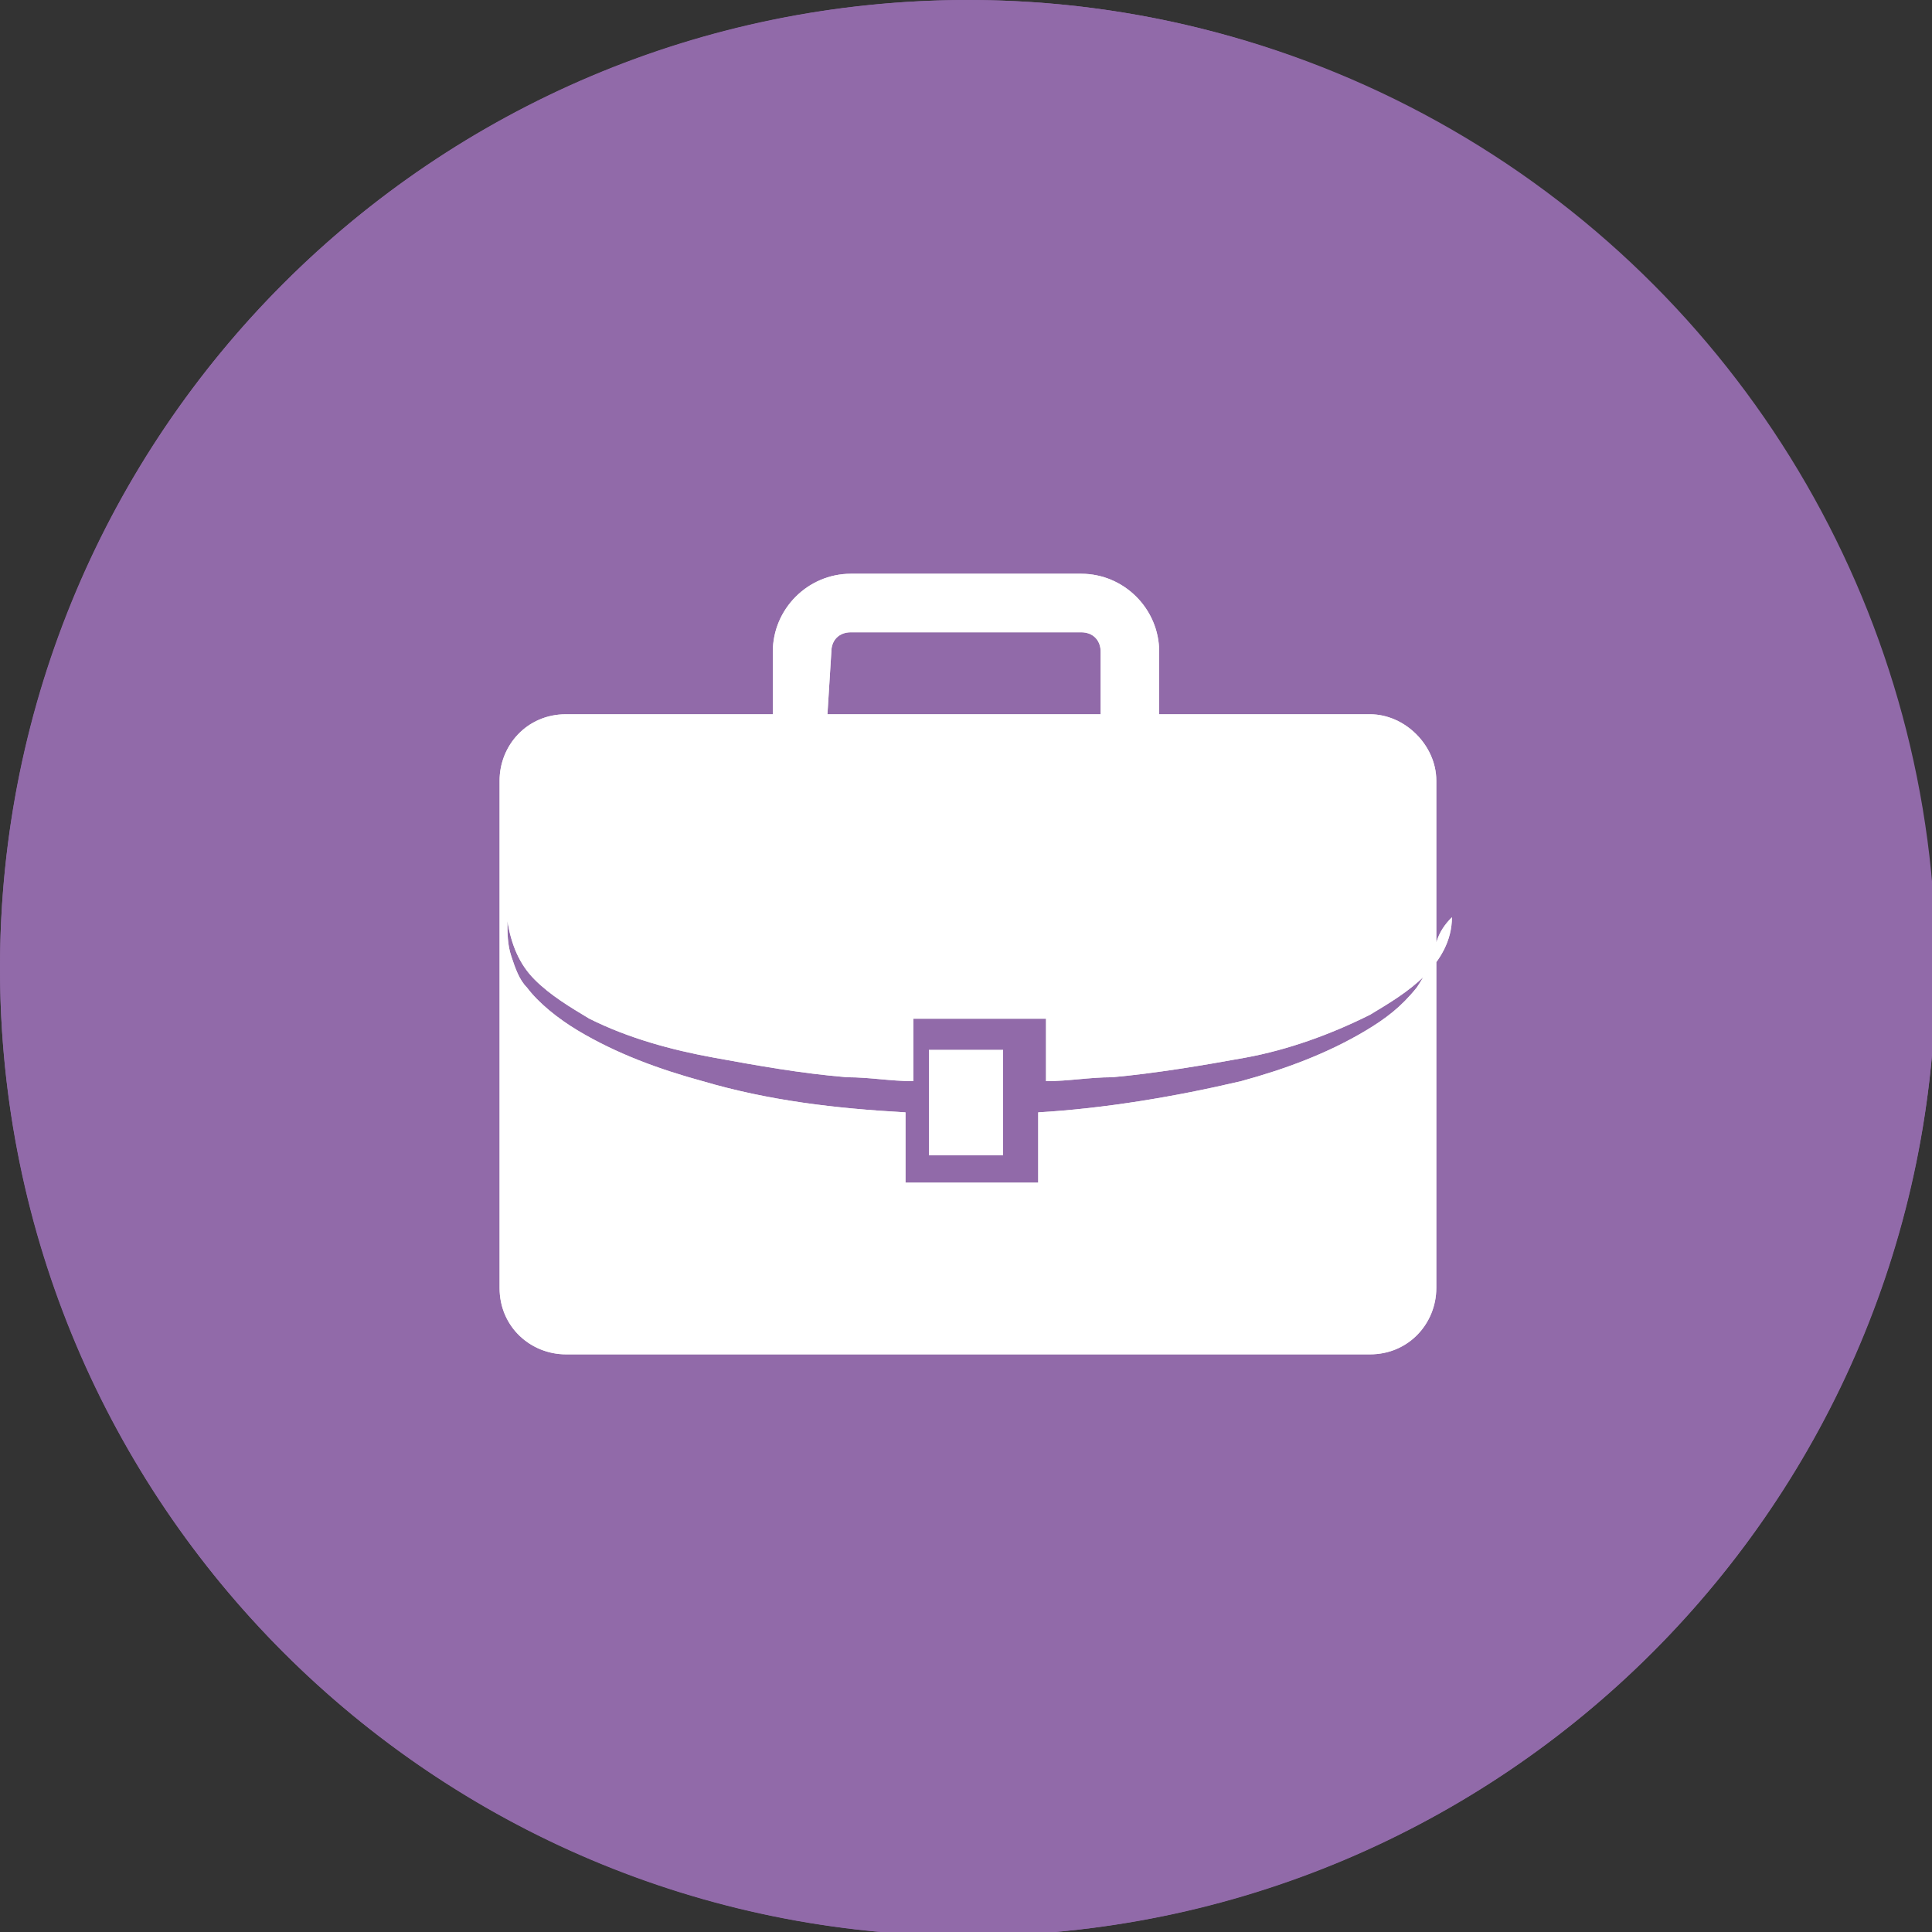 <svg xmlns="http://www.w3.org/2000/svg" xmlns:xlink="http://www.w3.org/1999/xlink" version="1.1" id="b446b754-bb28-44aa-86cb-356f93f2f4b2" x="0px" y="0px" viewBox="0 0 49.5 49.5" style="enable-background:new 0 0 49.5 49.5;" xml:space="preserve"><rect x="0" y="0" width="49.5" height="49.5" fill="#333333" stroke="none"/> <style type="text/css"> .st0{fill:#916AA9;} .st1{fill:#EBEBEA;} .st2{fill:#FFFFFF;} </style> <circle class="st0" cx="24.8" cy="24.8" r="24.8"></circle> <path class="st0" d="M24.8,1c13.1,0,23.8,10.6,23.8,23.8S37.9,48.5,24.8,48.5S1,37.9,1,24.8C1,11.6,11.6,1,24.8,1 M24.8,0 C11.1,0,0,11.1,0,24.8s11.1,24.8,24.8,24.8s24.8-11.1,24.8-24.8l0,0C49.5,11.1,38.4,0,24.8,0z"></path> <path class="st1" d="M35.1,18.3h-5.4v-1.6c0-1.1-0.9-2-2-2h-5.9c-1.1,0-2,0.9-2,2v1.6h-5.3c-1,0-1.7,0.8-1.7,1.7c0,0,0,0,0,0v13 c0,1,0.8,1.7,1.7,1.7c0,0,0,0,0,0h20.6c1,0,1.7-0.8,1.7-1.7c0,0,0,0,0,0v-13C36.8,19.1,36,18.3,35.1,18.3 C35.1,18.3,35.1,18.3,35.1,18.3z M21.3,16.7c0-0.3,0.2-0.5,0.5-0.5l0,0h5.9c0.3,0,0.5,0.2,0.5,0.5l0,0v1.6h-7L21.3,16.7z M36.7,24.5 c-0.1,0.3-0.2,0.5-0.4,0.8c-0.4,0.5-0.8,0.8-1.3,1.1c-1,0.6-2.1,1-3.2,1.3c-1.7,0.4-3.5,0.7-5.2,0.8v1.8h-3.4v-1.8 c-1.8-0.1-3.5-0.3-5.2-0.8c-1.1-0.3-2.2-0.7-3.2-1.3c-0.5-0.3-1-0.7-1.3-1.1c-0.2-0.2-0.3-0.5-0.4-0.8c-0.1-0.3-0.1-0.6-0.1-0.9 c0.1,0.6,0.3,1.1,0.7,1.5c0.4,0.4,0.9,0.7,1.4,1c1,0.5,2.1,0.8,3.2,1c1.1,0.2,2.2,0.4,3.4,0.5c0.6,0,1.1,0.1,1.7,0.1v-1.6h3.4v1.6 c0.6,0,1.1-0.1,1.7-0.1c1.1-0.1,2.3-0.3,3.4-0.5c1.1-0.2,2.2-0.6,3.2-1.1c0.5-0.3,1-0.6,1.4-1c0.4-0.4,0.7-0.9,0.7-1.5 C36.8,23.9,36.8,24.2,36.7,24.5z"></path> <polygon class="st1" points="23.8,27.8 23.8,28.5 23.8,29.6 25.7,29.6 25.7,28.5 25.7,27.8 25.7,26.9 23.8,26.9 "></polygon> <path class="st2" d="M35.1,18.3h-5.4v-1.6c0-1.1-0.9-2-2-2h-5.9c-1.1,0-2,0.9-2,2v1.6h-5.3c-1,0-1.7,0.8-1.7,1.7c0,0,0,0,0,0v13 c0,1,0.8,1.7,1.7,1.7c0,0,0,0,0,0h20.6c1,0,1.7-0.8,1.7-1.7c0,0,0,0,0,0v-13C36.8,19.1,36,18.3,35.1,18.3 C35.1,18.3,35.1,18.3,35.1,18.3z M21.3,16.7c0-0.3,0.2-0.5,0.5-0.5l0,0h5.9c0.3,0,0.5,0.2,0.5,0.5l0,0v1.6h-7L21.3,16.7z M36.7,24.5 c-0.1,0.3-0.2,0.5-0.4,0.8c-0.4,0.5-0.8,0.8-1.3,1.1c-1,0.6-2.1,1-3.2,1.3c-1.7,0.4-3.5,0.7-5.2,0.8v1.8h-3.4v-1.8 c-1.8-0.1-3.5-0.3-5.2-0.8c-1.1-0.3-2.2-0.7-3.2-1.3c-0.5-0.3-1-0.7-1.3-1.1c-0.2-0.2-0.3-0.5-0.4-0.8c-0.1-0.3-0.1-0.6-0.1-0.9 c0.1,0.6,0.3,1.1,0.7,1.5c0.4,0.4,0.9,0.7,1.4,1c1,0.5,2.1,0.8,3.2,1c1.1,0.2,2.2,0.4,3.4,0.5c0.6,0,1.1,0.1,1.7,0.1v-1.6h3.4v1.6 c0.6,0,1.1-0.1,1.7-0.1c1.1-0.1,2.3-0.3,3.4-0.5c1.1-0.2,2.2-0.6,3.2-1.1c0.5-0.3,1-0.6,1.4-1c0.4-0.4,0.7-0.9,0.7-1.5 C36.8,23.9,36.8,24.2,36.7,24.5z"></path> <polygon class="st2" points="23.8,27.8 23.8,28.5 23.8,29.6 25.7,29.6 25.7,28.5 25.7,27.8 25.7,26.9 23.8,26.9 "></polygon> </svg>